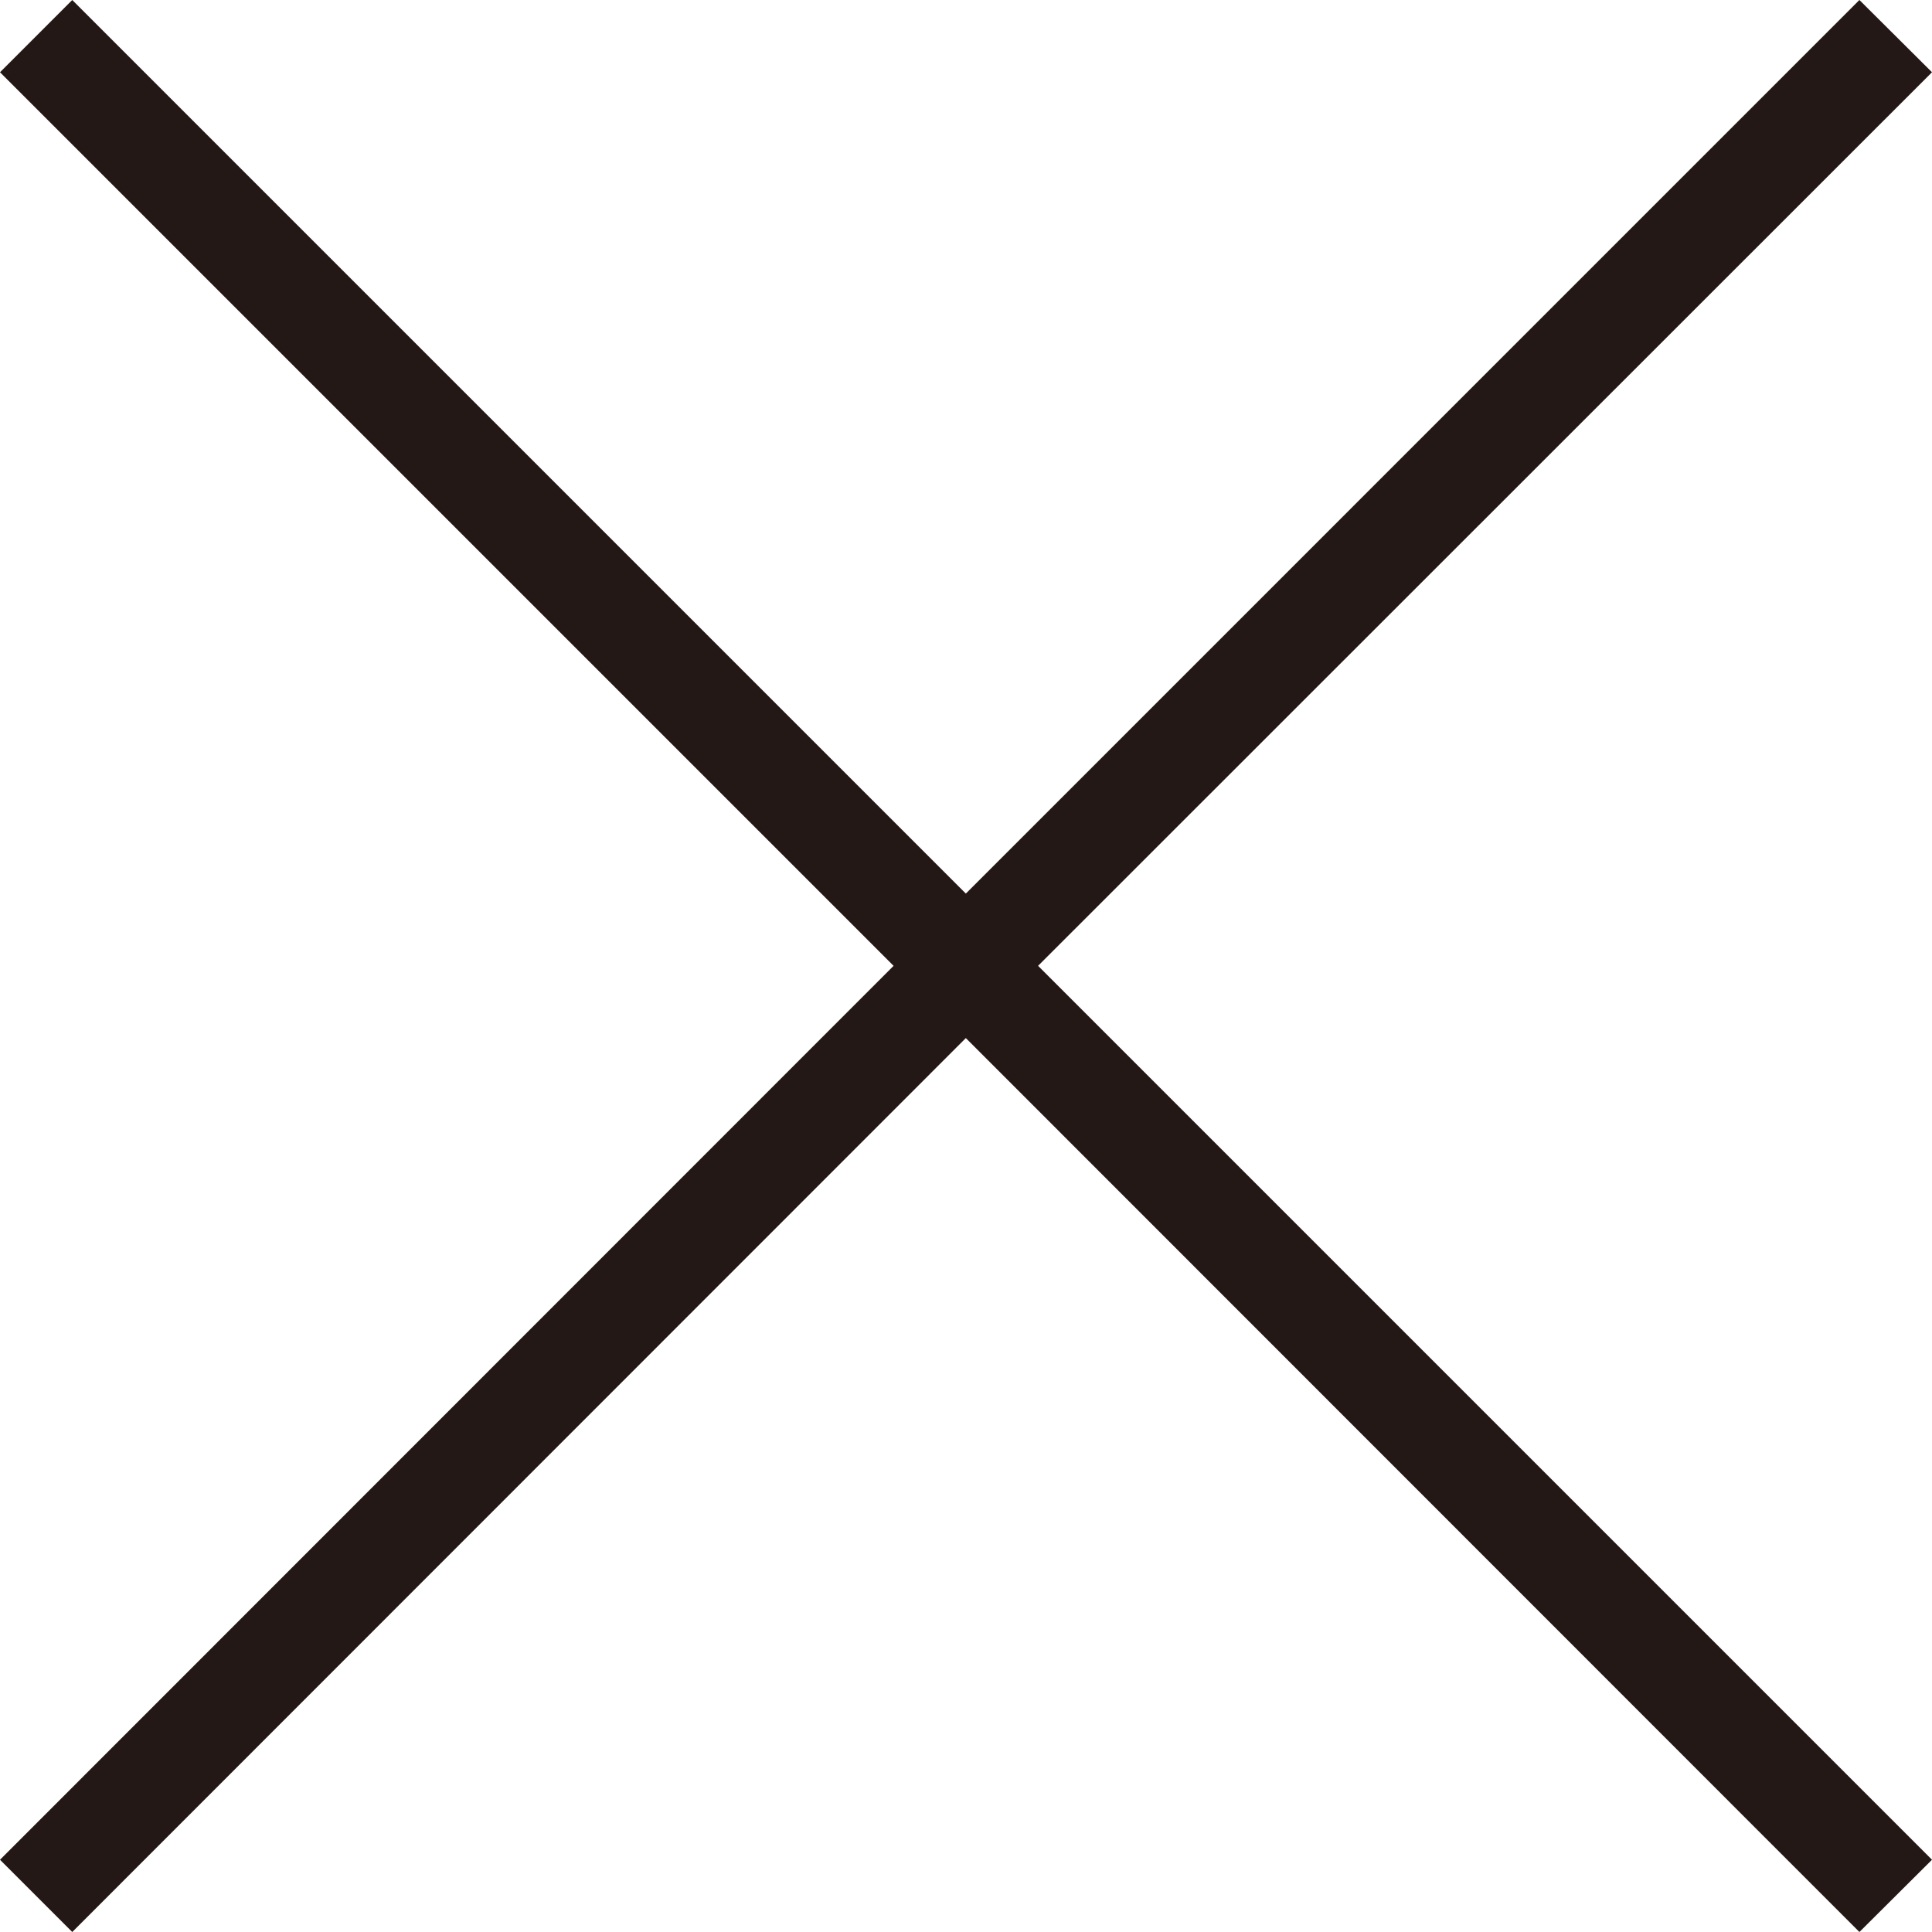 <svg xmlns="http://www.w3.org/2000/svg" viewBox="0 0 56.69 56.69"><defs><style>.cls-1{fill:#231815;}</style></defs><title>x</title><g id="レイヤー_2" data-name="レイヤー 2"><g id="レイヤー_1-2" data-name="レイヤー 1"><polygon class="cls-1" points="56.69 2.12 54.56 0 28.34 26.22 2.12 0 0 2.12 26.22 28.34 0 54.57 2.12 56.69 28.34 30.46 54.56 56.69 56.69 54.57 30.46 28.34 56.69 2.12"/></g></g></svg>